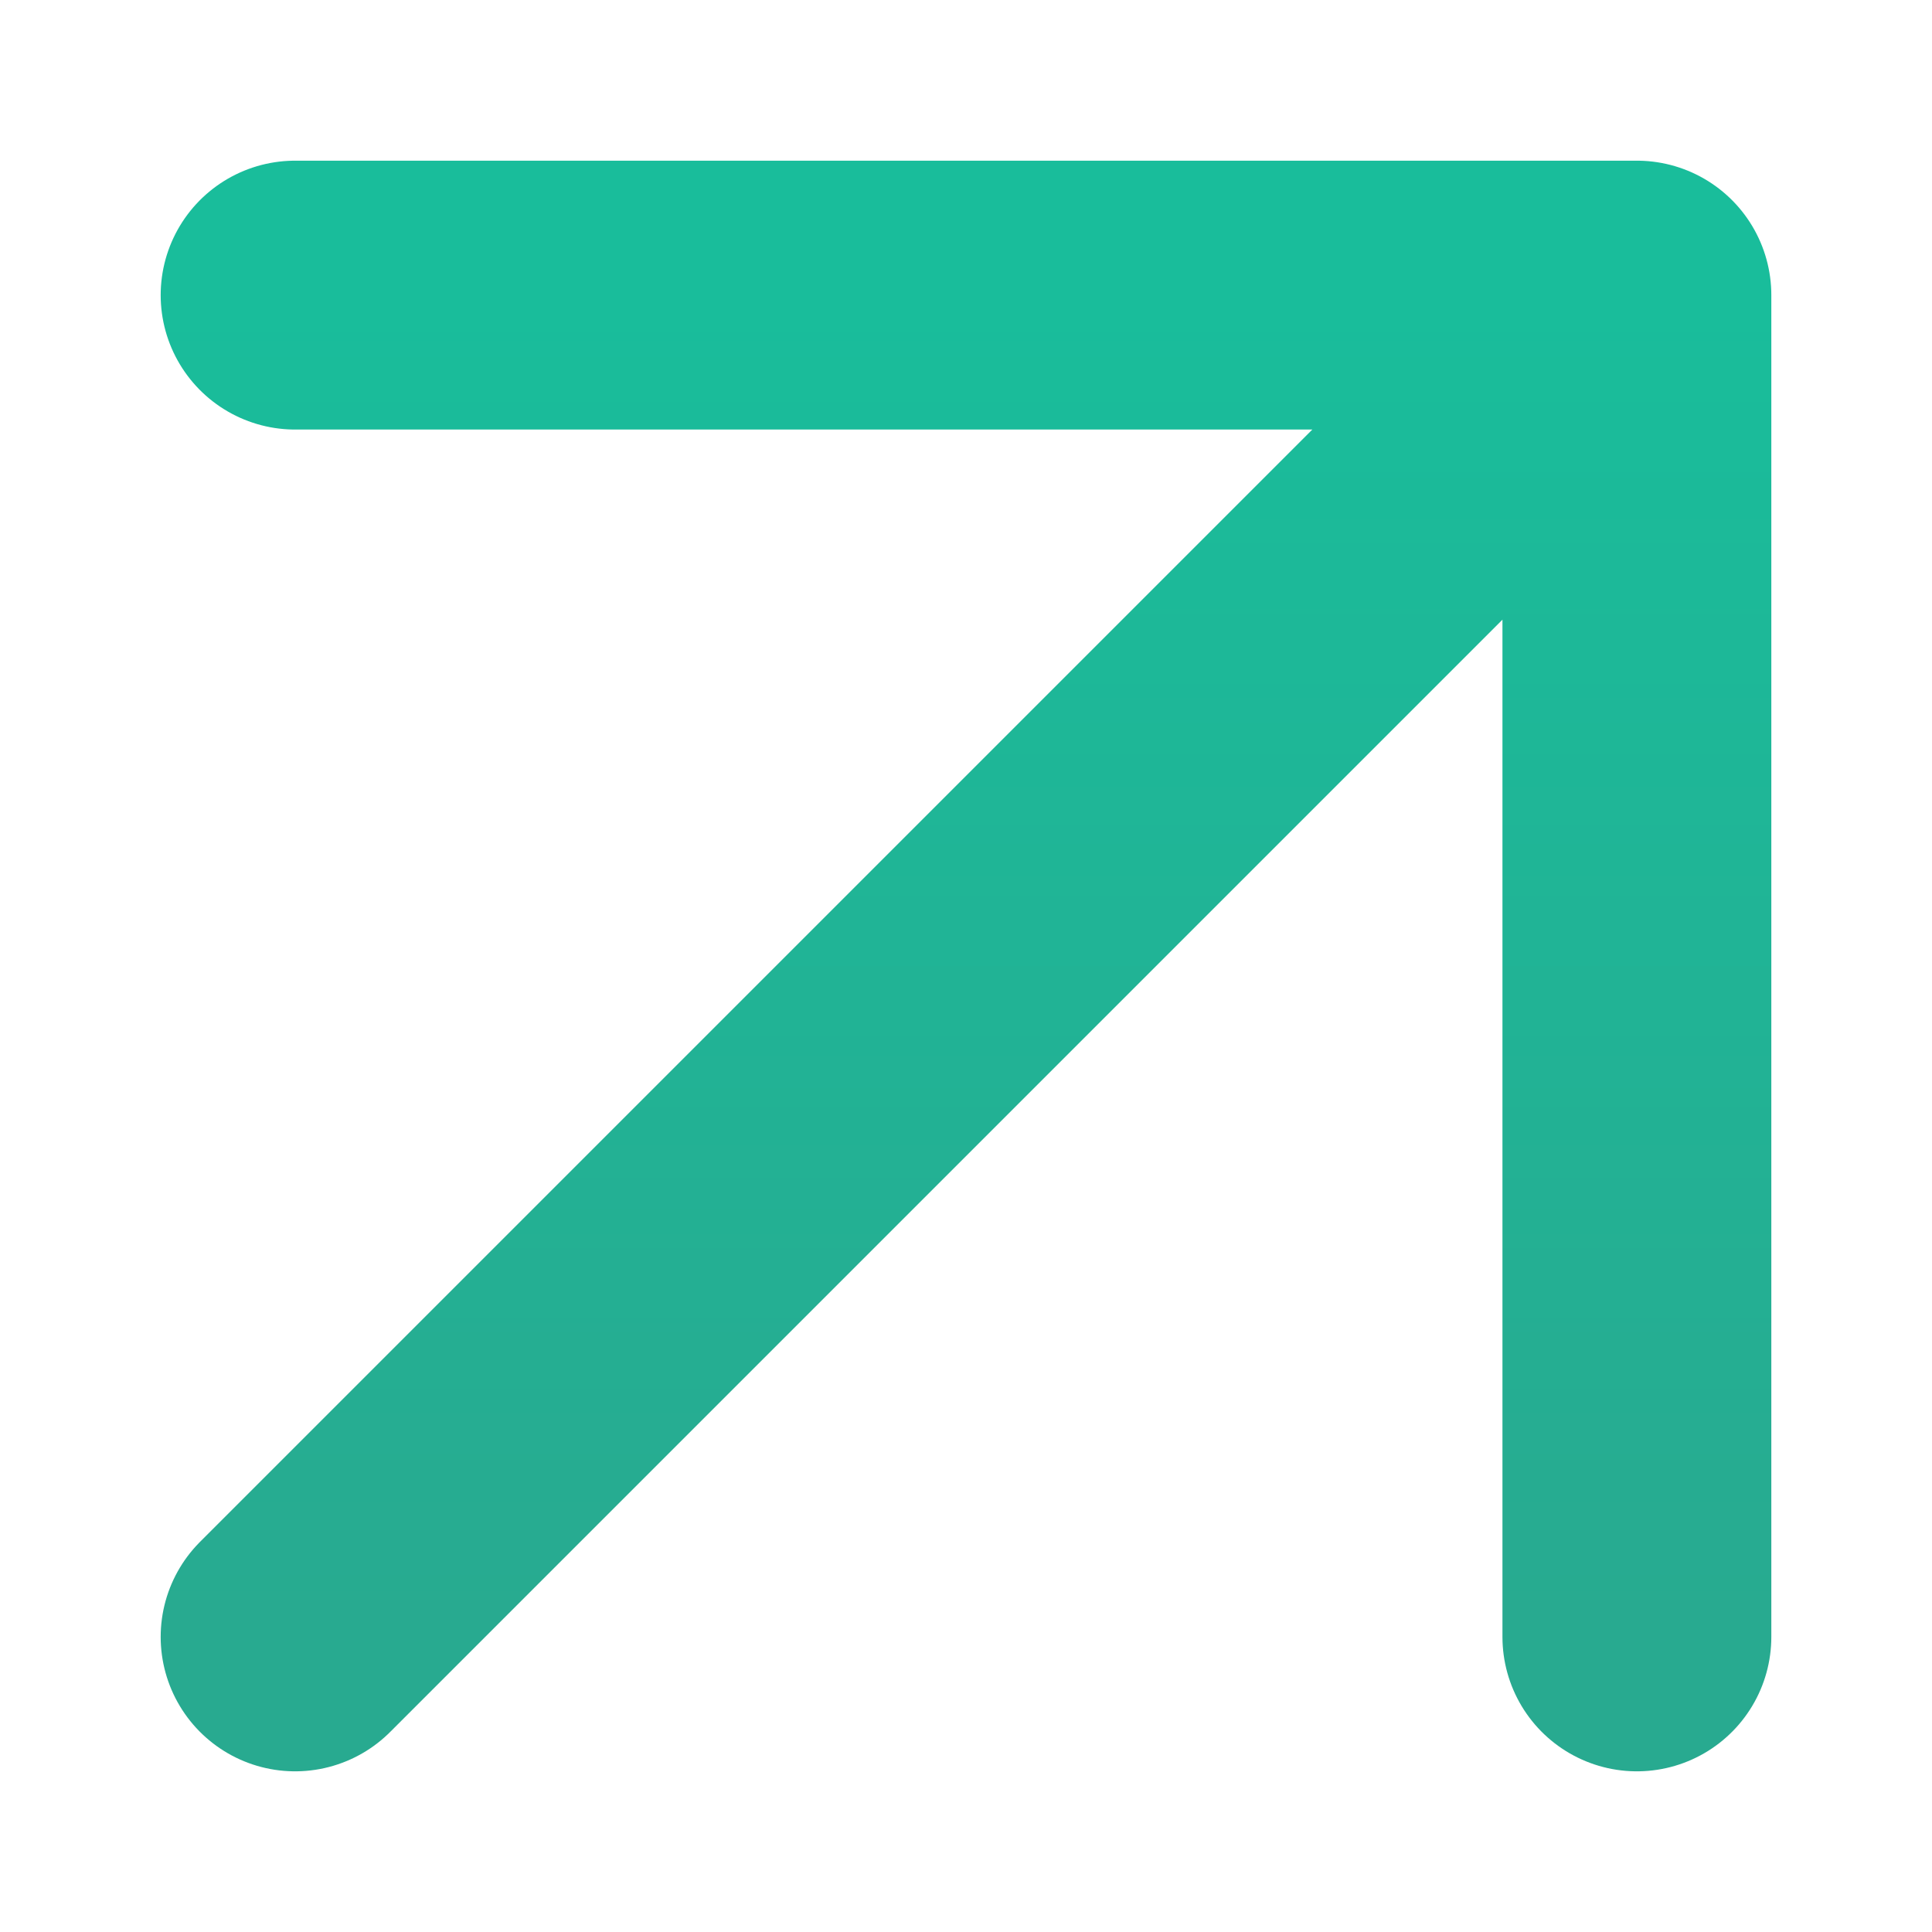 <svg width="12" height="12" viewBox="0 0 12 12" fill="none" xmlns="http://www.w3.org/2000/svg">
<path d="M1.833 10.167L10.167 1.833M10.167 1.833H1.833M10.167 1.833V10.167" stroke="url(#paint0_linear_636_1685)" stroke-width="1.67" stroke-linecap="round" stroke-linejoin="round"/>
<defs>
<linearGradient id="paint0_linear_636_1685" x1="6" y1="1.833" x2="6" y2="10.167" gradientUnits="userSpaceOnUse">
<stop stop-color="#19BD9B"/>
<stop offset="1" stop-color="#28AA90"/>
</linearGradient>
</defs>
</svg>
